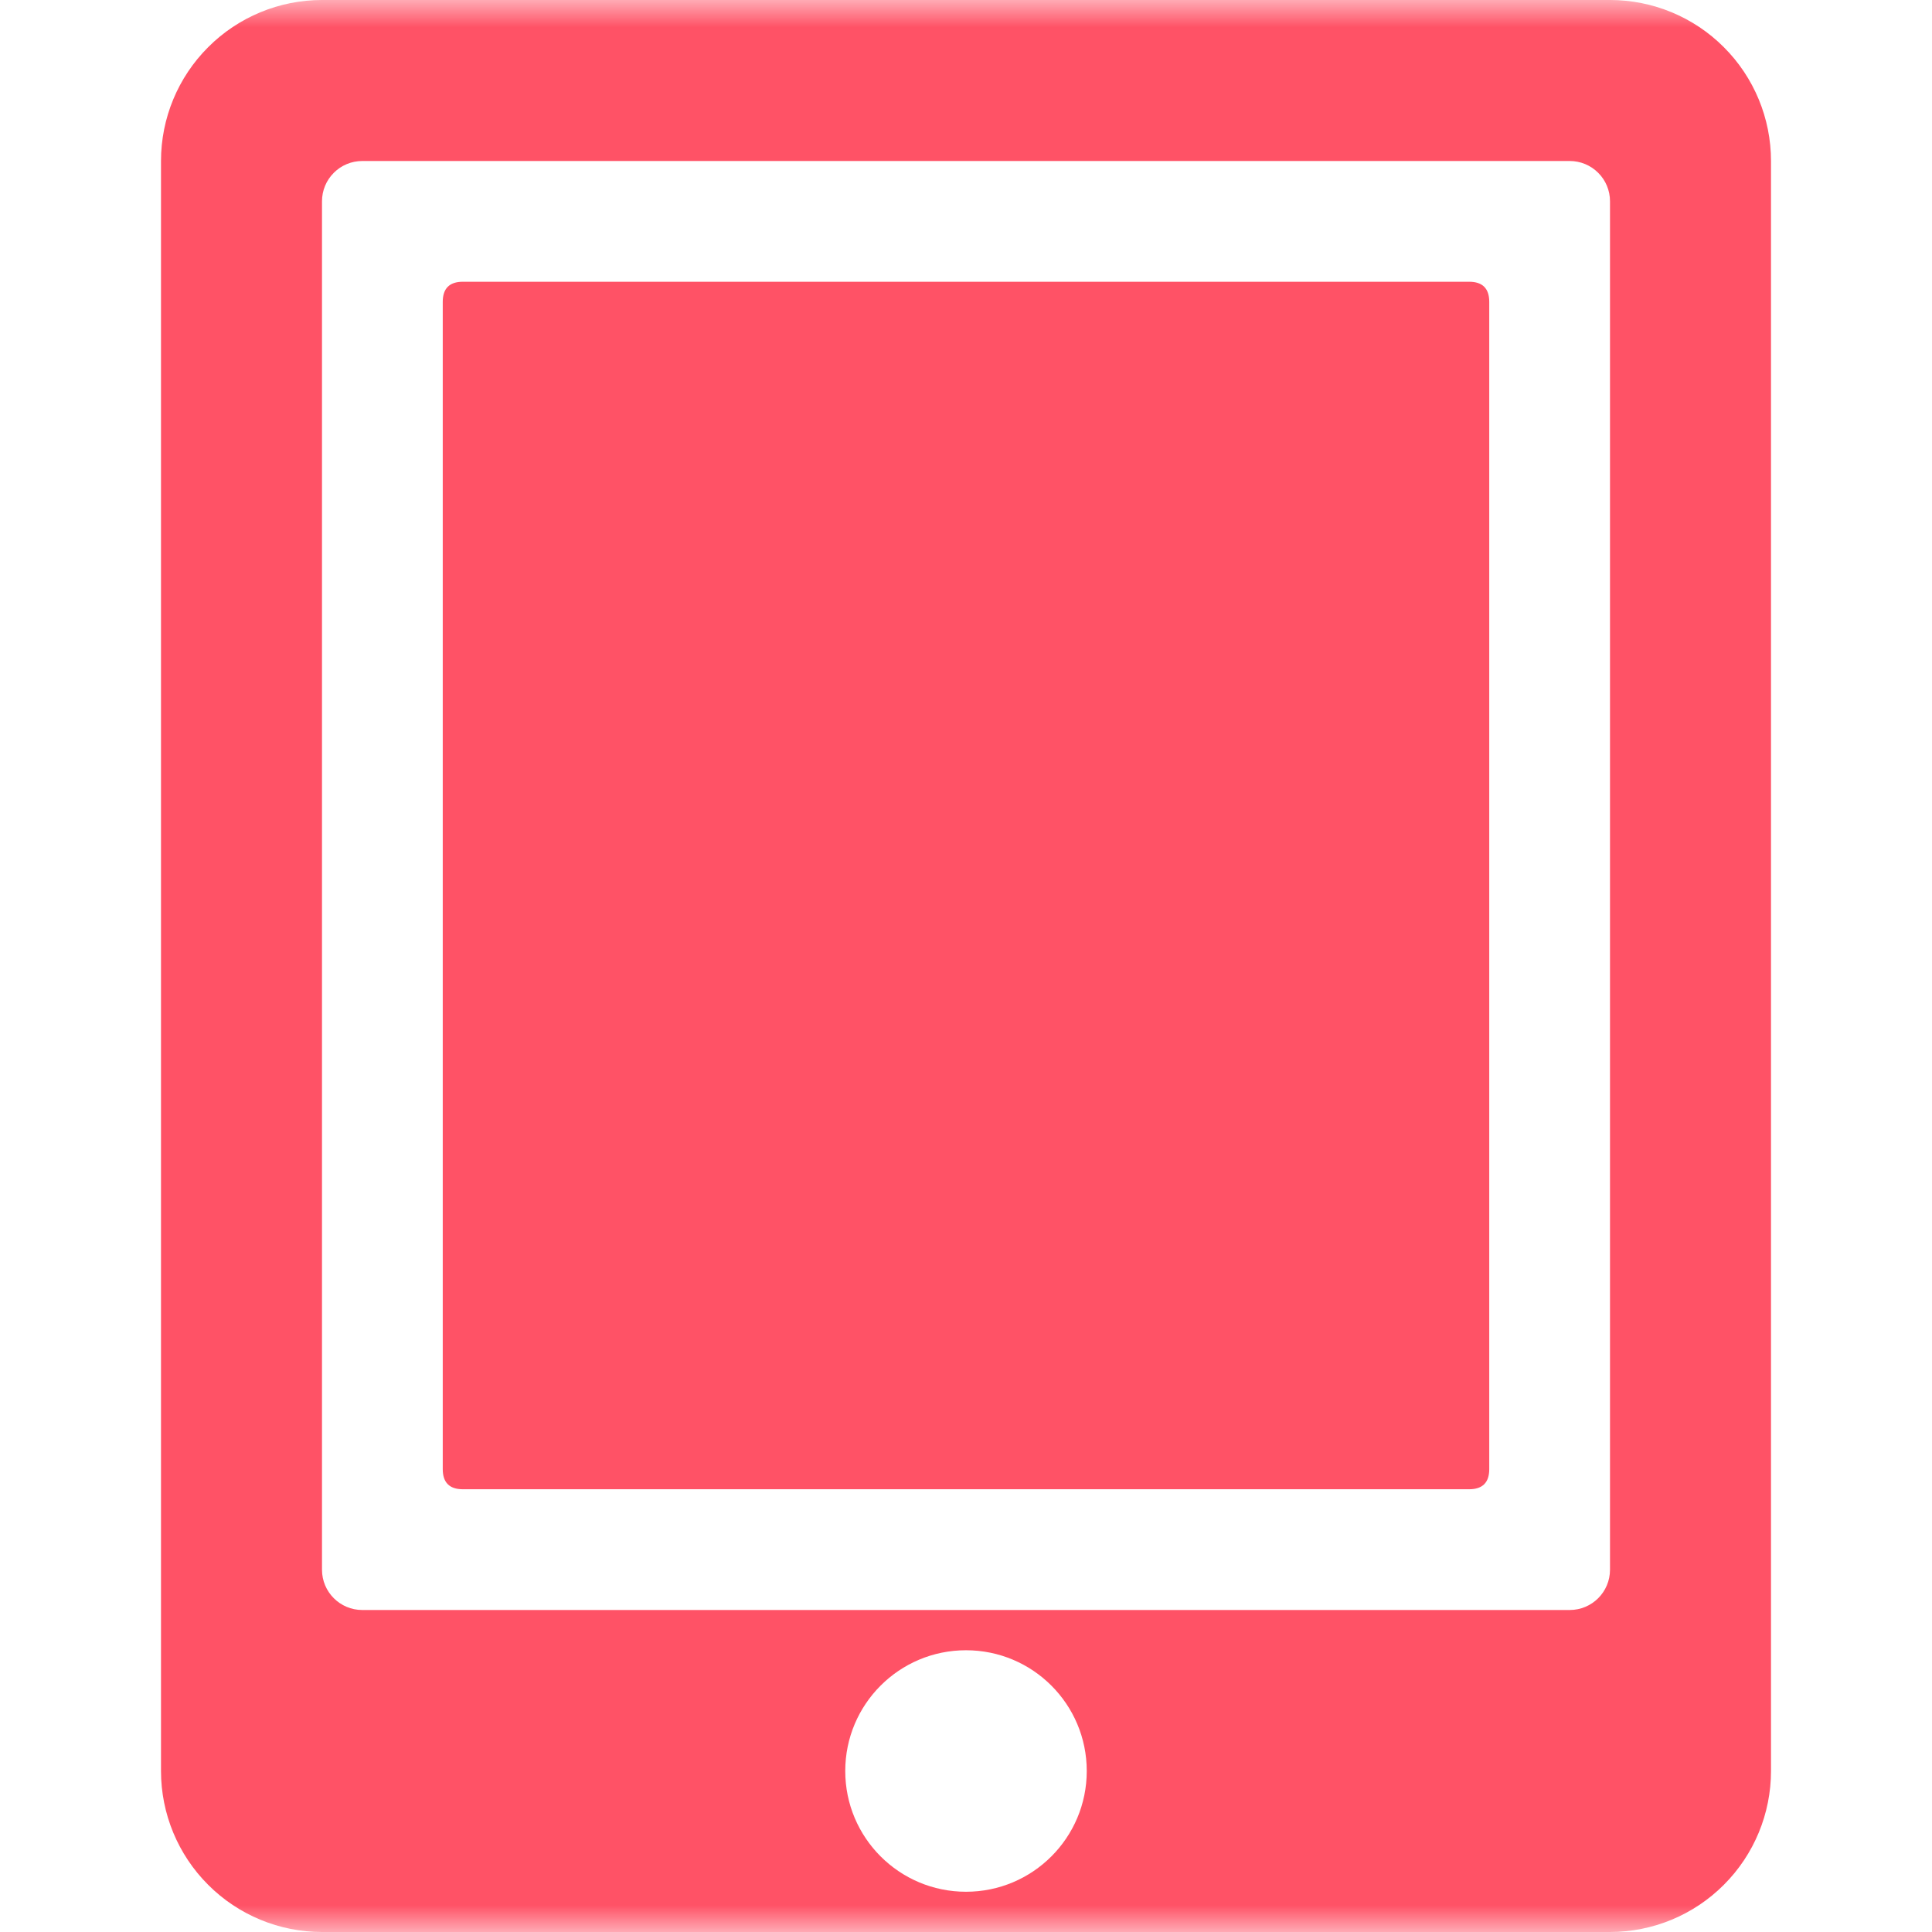 <?xml version="1.0" encoding="UTF-8"?>
<svg width="36px" height="36px" viewBox="0 0 36 36" version="1.1" xmlns="http://www.w3.org/2000/svg" xmlns:xlink="http://www.w3.org/1999/xlink">
    <title>软件产品/2-4</title>
    <defs>
        <rect id="path-1" x="0" y="0" width="36" height="36"></rect>
    </defs>
    <g id="页面-1" stroke="none" stroke-width="1" fill="none" fill-rule="evenodd">
        <g id="软件产品" transform="translate(-421, -2174)">
            <g id="软件产品/2-4" transform="translate(421, 2174)">
                <mask id="mask-2" fill="white">
                    <use xlink:href="#path-1"></use>
                </mask>
                <g id="矩形备份-15"></g>
                <path d="M30,0 C30.796,0 31.559,0.316 32.121,0.879 C32.684,1.441 33,2.204 33,3 L33,33 C33,33.796 32.684,34.559 32.121,35.121 C31.559,35.684 30.796,36 30,36 L6,36 C5.204,36 4.441,35.684 3.879,35.121 C3.316,34.559 3,33.796 3,33 L3,3 C3,2.204 3.316,1.441 3.879,0.879 C4.441,0.316 5.204,0 6,0 L30,0 Z M18,30.75 C16.757,30.75 15.75,31.757 15.75,33 C15.75,34.243 16.757,35.25 18,35.25 C19.243,35.25 20.25,34.243 20.25,33 C20.25,31.757 19.243,30.75 18,30.75 Z M29.25,3 L6.75,3 C6.551,3 6.36,3.079 6.22,3.22 C6.079,3.36 6,3.551 6,3.75 L6,29.25 C6,29.664 6.336,30 6.75,30 L29.25,30 C29.664,30 30,29.664 30,29.25 L30,3.75 C30,3.551 29.921,3.36 29.78,3.22 C29.64,3.079 29.449,3 29.25,3 Z M27.375,5.25 C27.625,5.25 27.75,5.375 27.75,5.625 L27.75,27.375 C27.75,27.625 27.625,27.75 27.375,27.75 L8.625,27.75 C8.375,27.75 8.25,27.625 8.25,27.375 L8.25,5.625 C8.25,5.375 8.375,5.25 8.625,5.25 L27.375,5.25 Z" id="形状结合" fill="#FF5266" fill-rule="nonzero" mask="url(#mask-2)"></path>
            </g>
        </g>
    </g>
</svg>